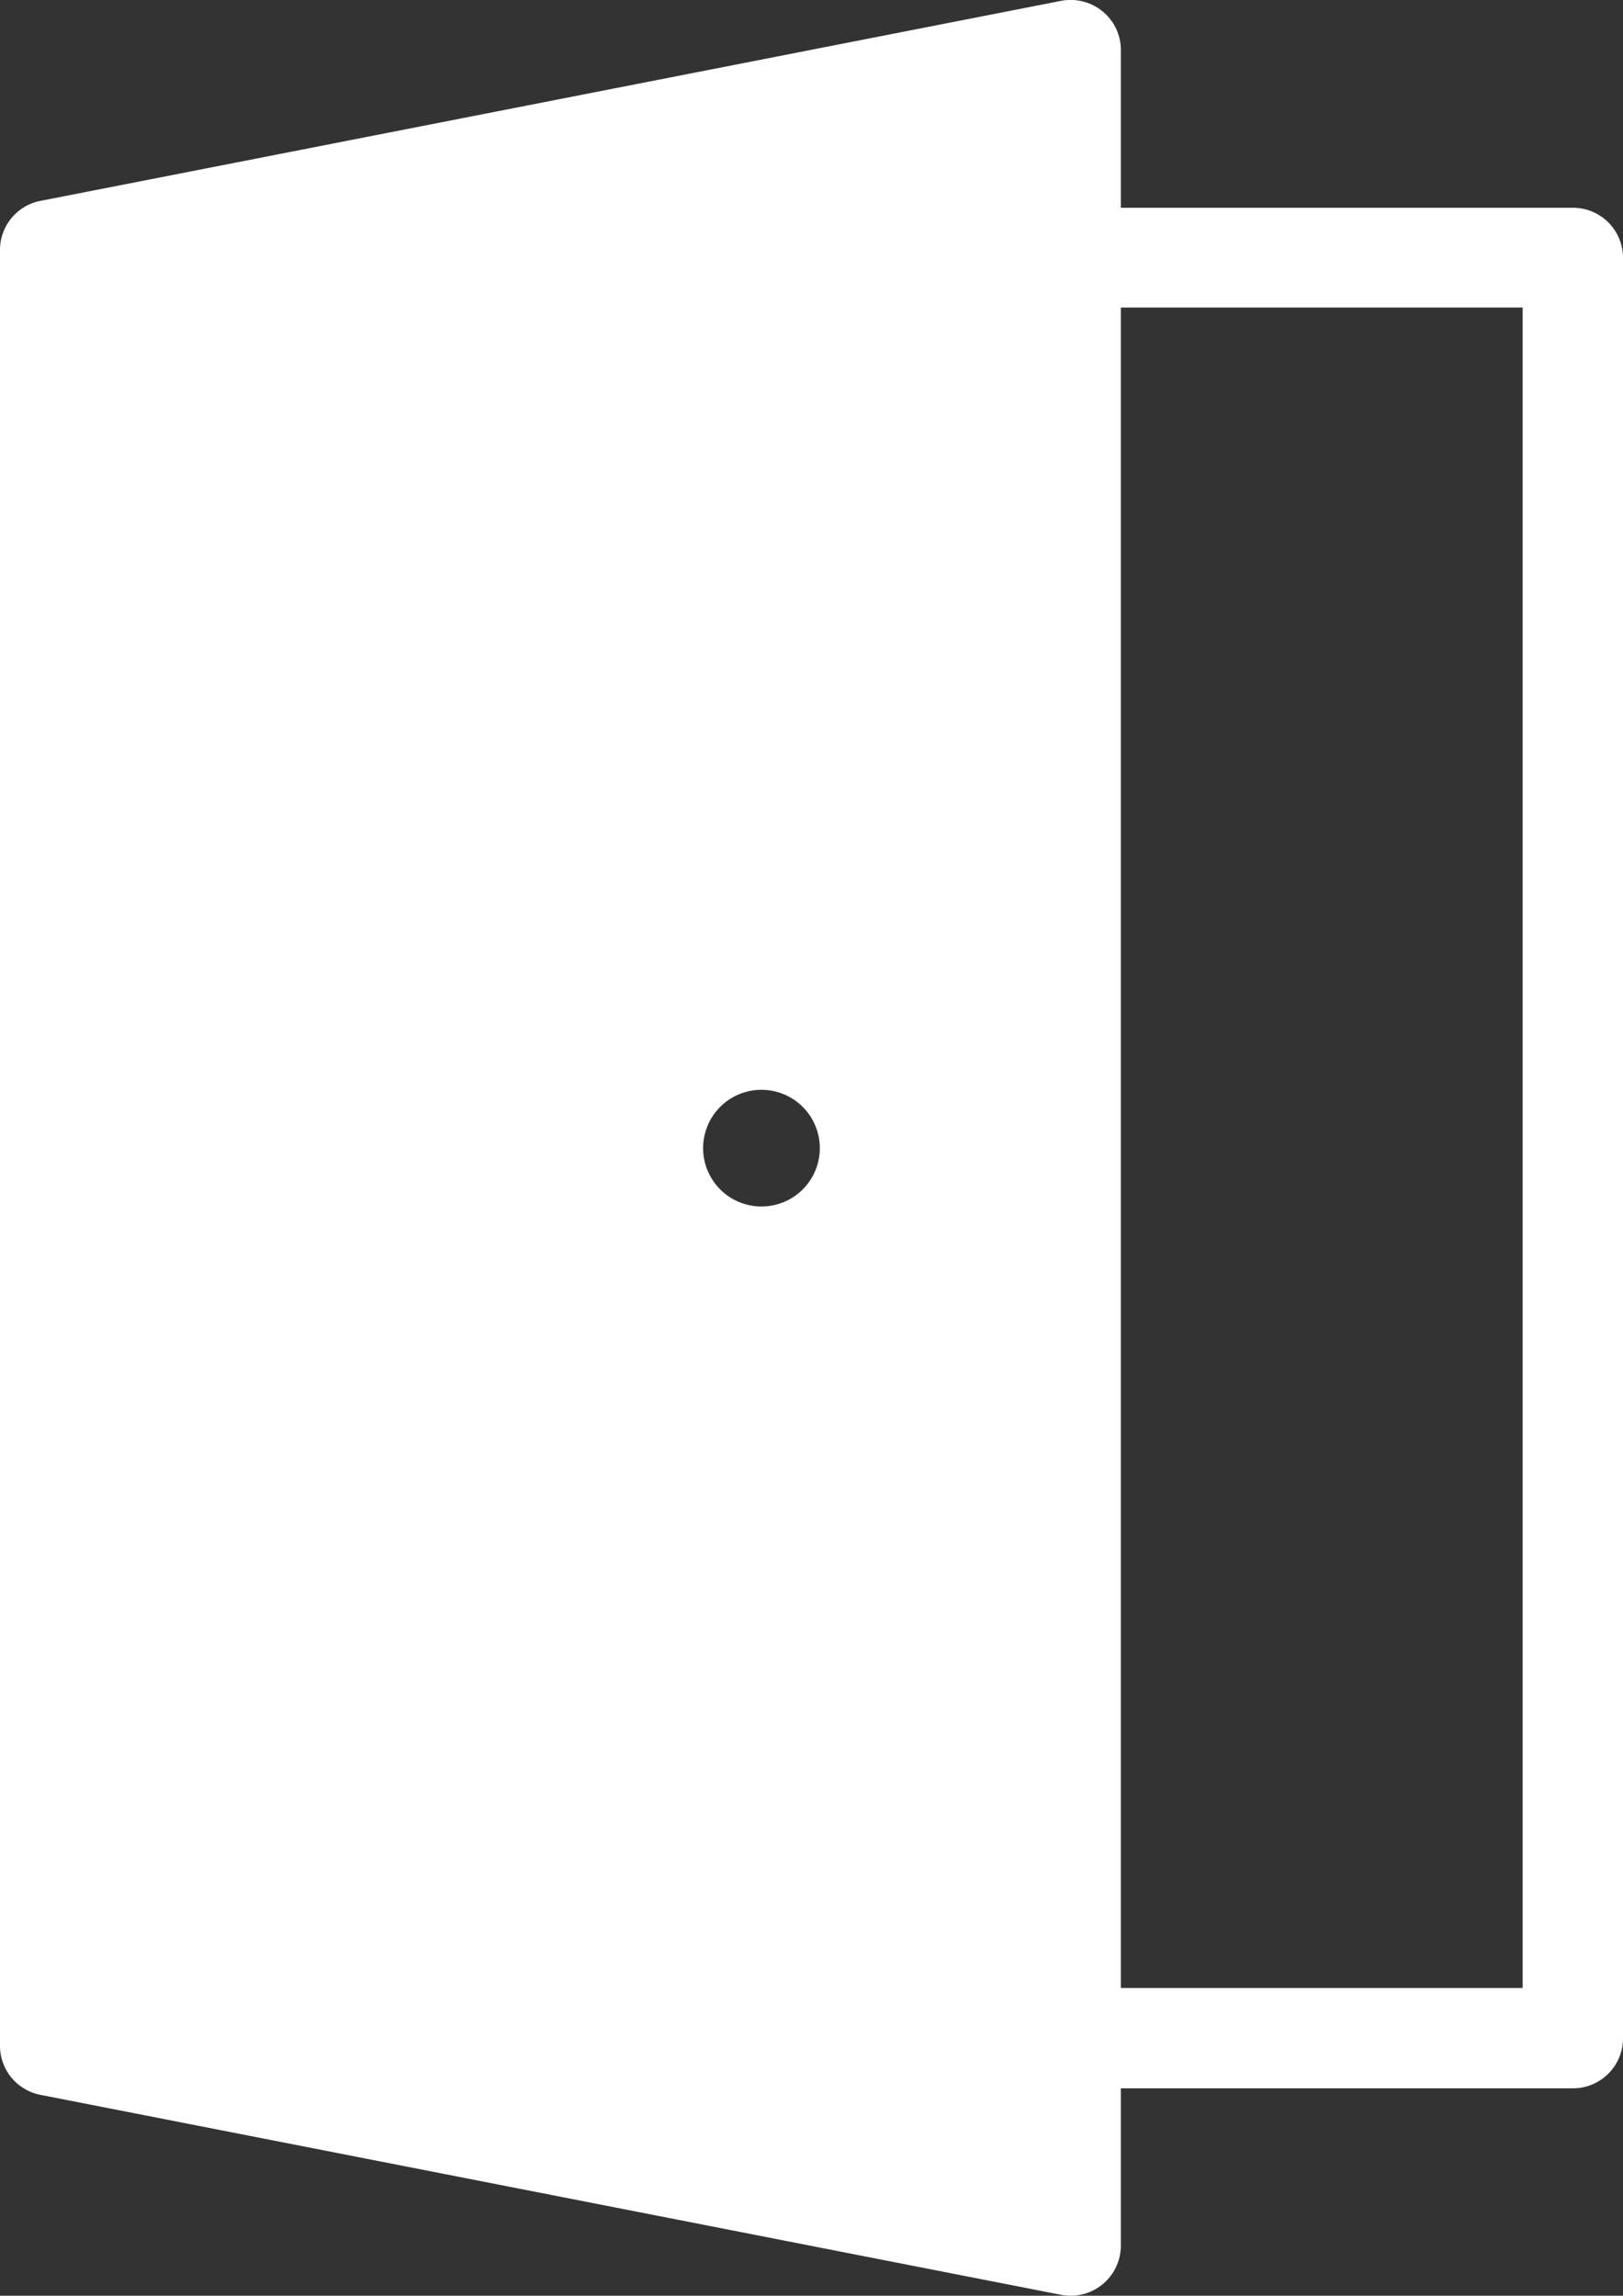 <svg id="グループ_122" data-name="グループ 122" xmlns="http://www.w3.org/2000/svg" width="27.815" height="39.348" viewBox="0 0 27.815 39.348">
  <rect x="0" y="0" width="27.815" height="39.348" fill="#333333" stroke="none"/>
  <path id="パス_54" data-name="パス 54" d="M38.454,6.561H30.708V3.855a.853.853,0,0,0-.314-.661.865.865,0,0,0-.712-.179L12.192,6.443a.856.856,0,0,0-.693.839V38.066a.856.856,0,0,0,.693.839l17.489,3.427a.87.87,0,0,0,.167.016.859.859,0,0,0,.86-.855v-2.7h7.746a.857.857,0,0,0,.86-.855V7.415A.857.857,0,0,0,38.454,6.561ZM25.549,22.674a1,1,0,1,1-1.006-.995A1,1,0,0,1,25.549,22.674Zm12.045,14.4H30.708V8.271h6.886Z" transform="translate(-11.499 -3)" fill="#fff"/>
</svg>
